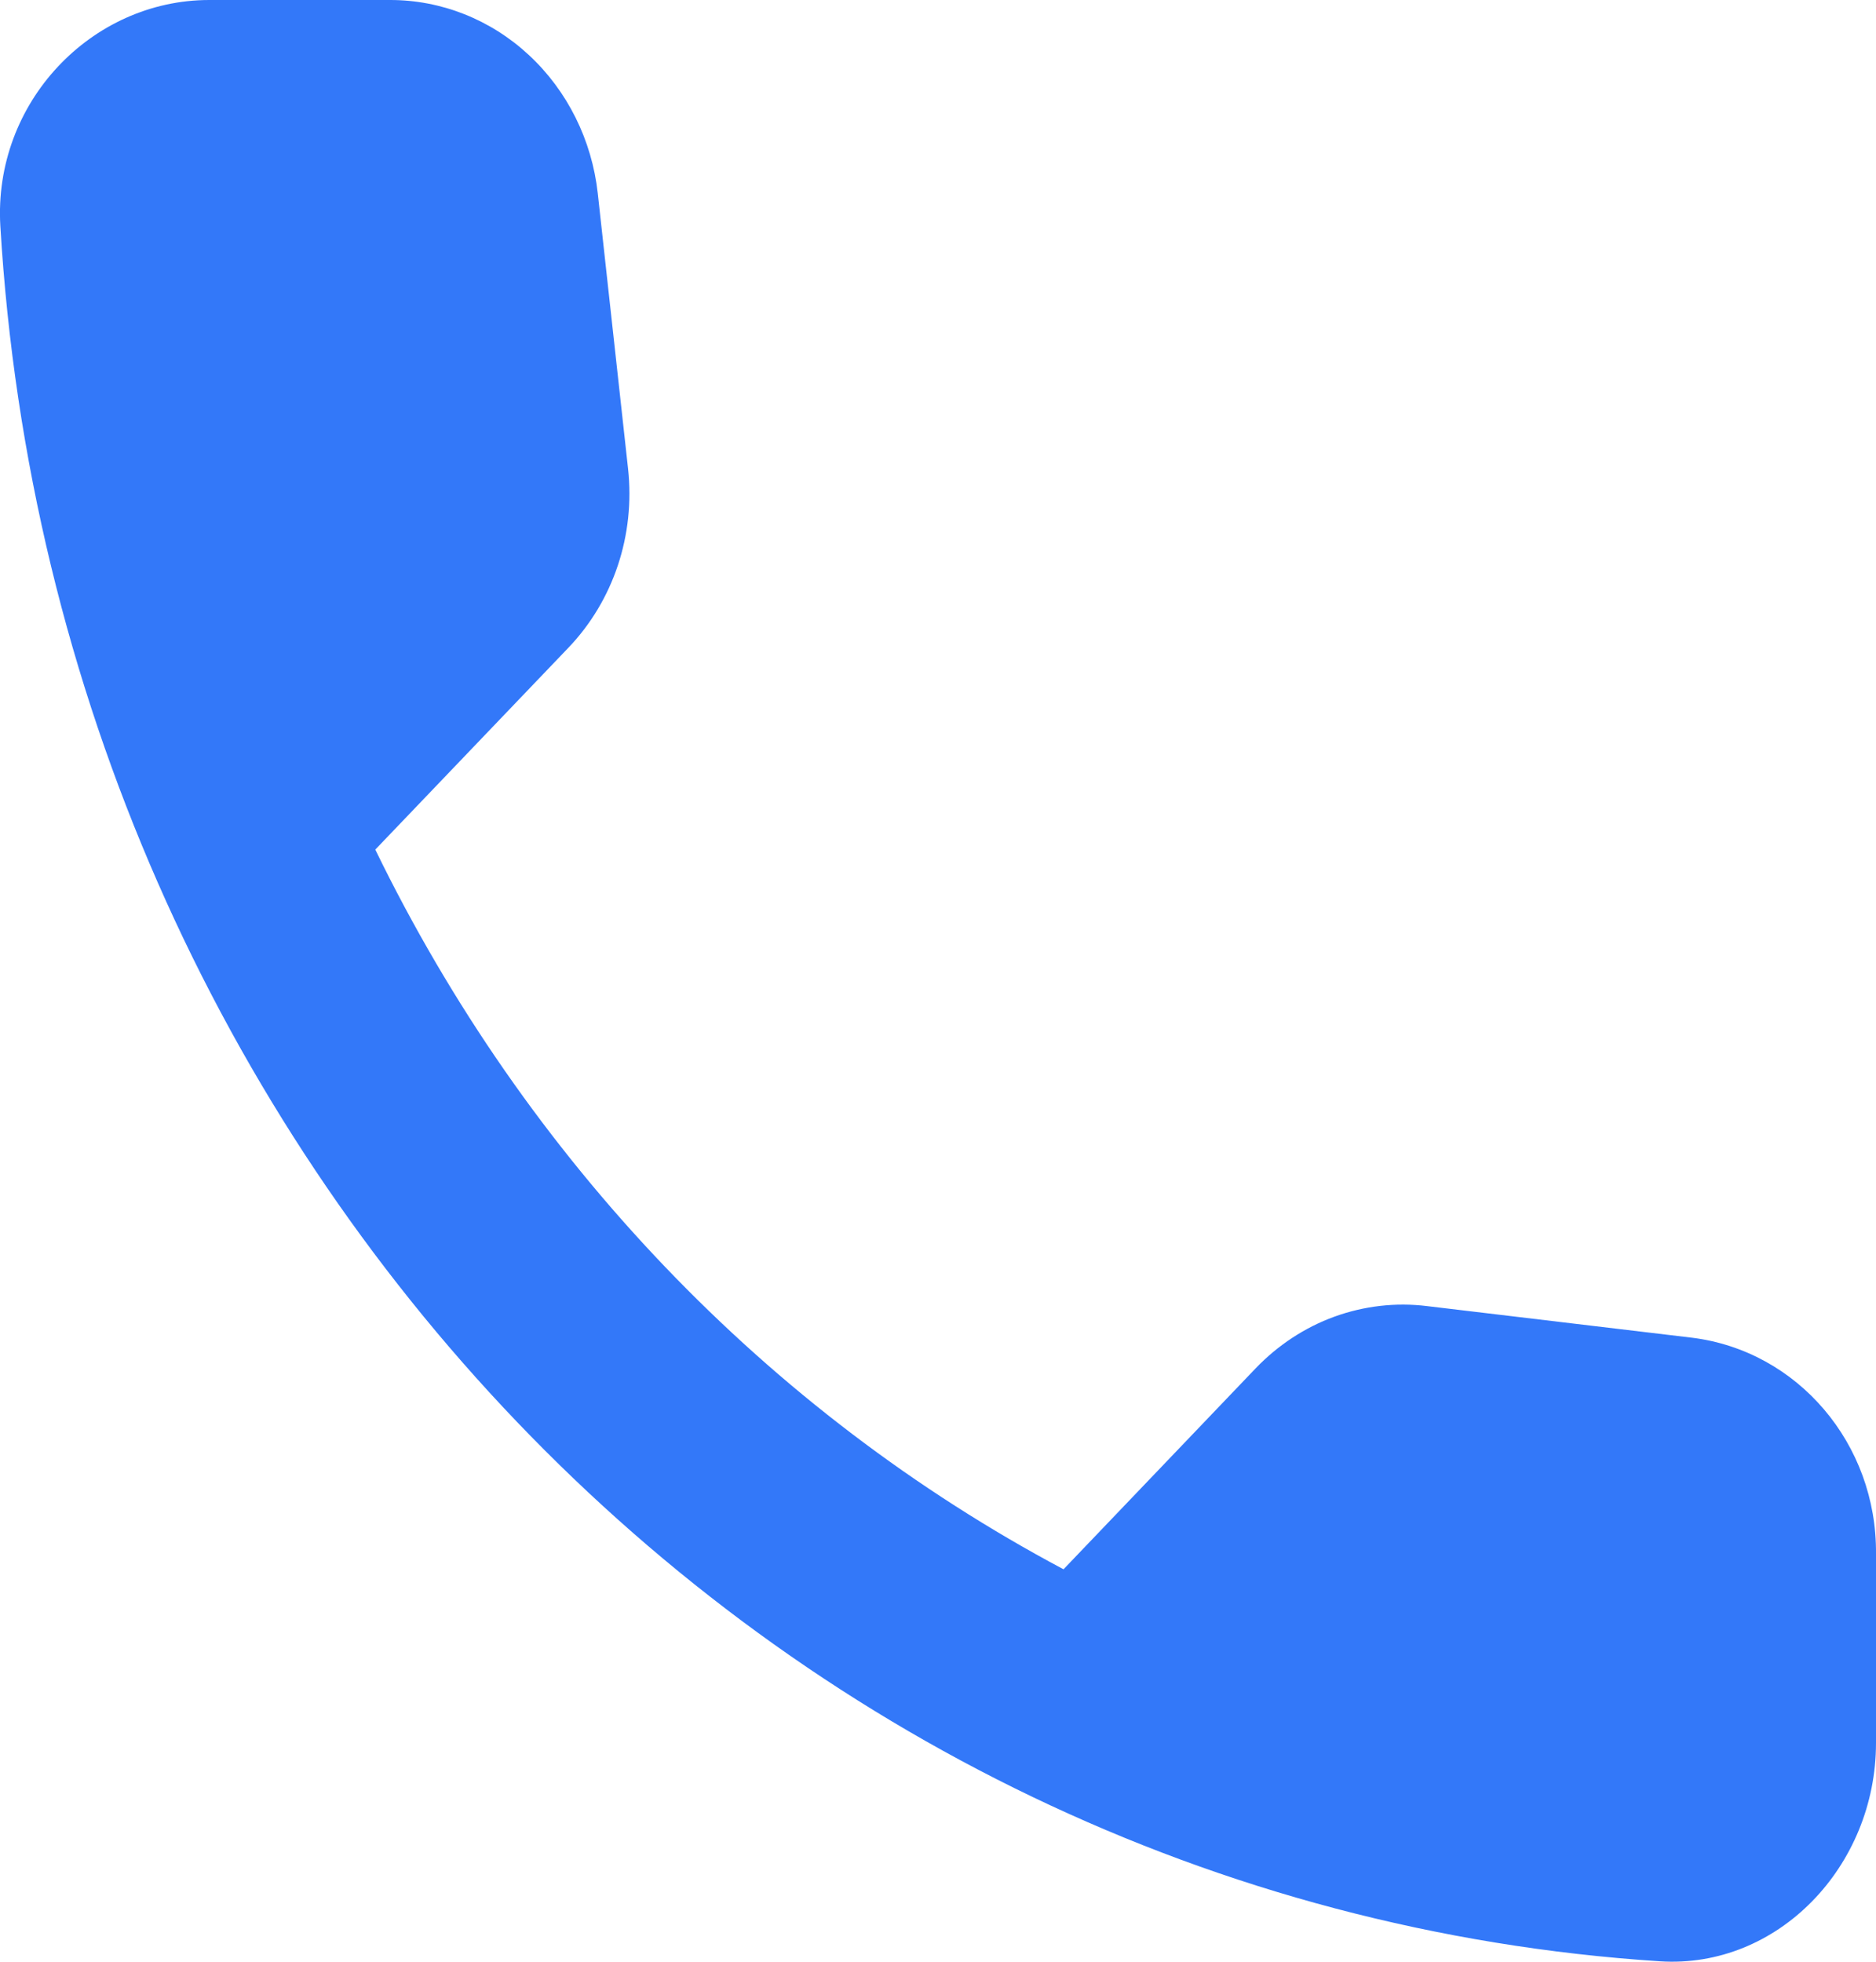 <svg width="22" height="23" viewBox="0 0 22 23" fill="none" xmlns="http://www.w3.org/2000/svg">
<path d="M19.844 15.684L16.734 15.313C16.368 15.268 15.997 15.311 15.649 15.437C15.302 15.563 14.986 15.771 14.725 16.043L12.472 18.399C8.995 16.55 6.17 13.596 4.401 9.961L6.667 7.593C7.193 7.042 7.451 6.274 7.365 5.493L7.01 2.266C6.941 1.642 6.654 1.065 6.204 0.647C5.755 0.229 5.174 -0.001 4.573 3.42363e-06H2.454C1.07 3.42363e-06 -0.081 1.204 0.004 2.65C0.654 13.585 9.018 22.317 19.465 22.995C20.849 23.085 22 21.881 22 20.435V18.22C22.012 16.926 21.081 15.838 19.844 15.684Z" fill="#3378F9"/>
</svg>

